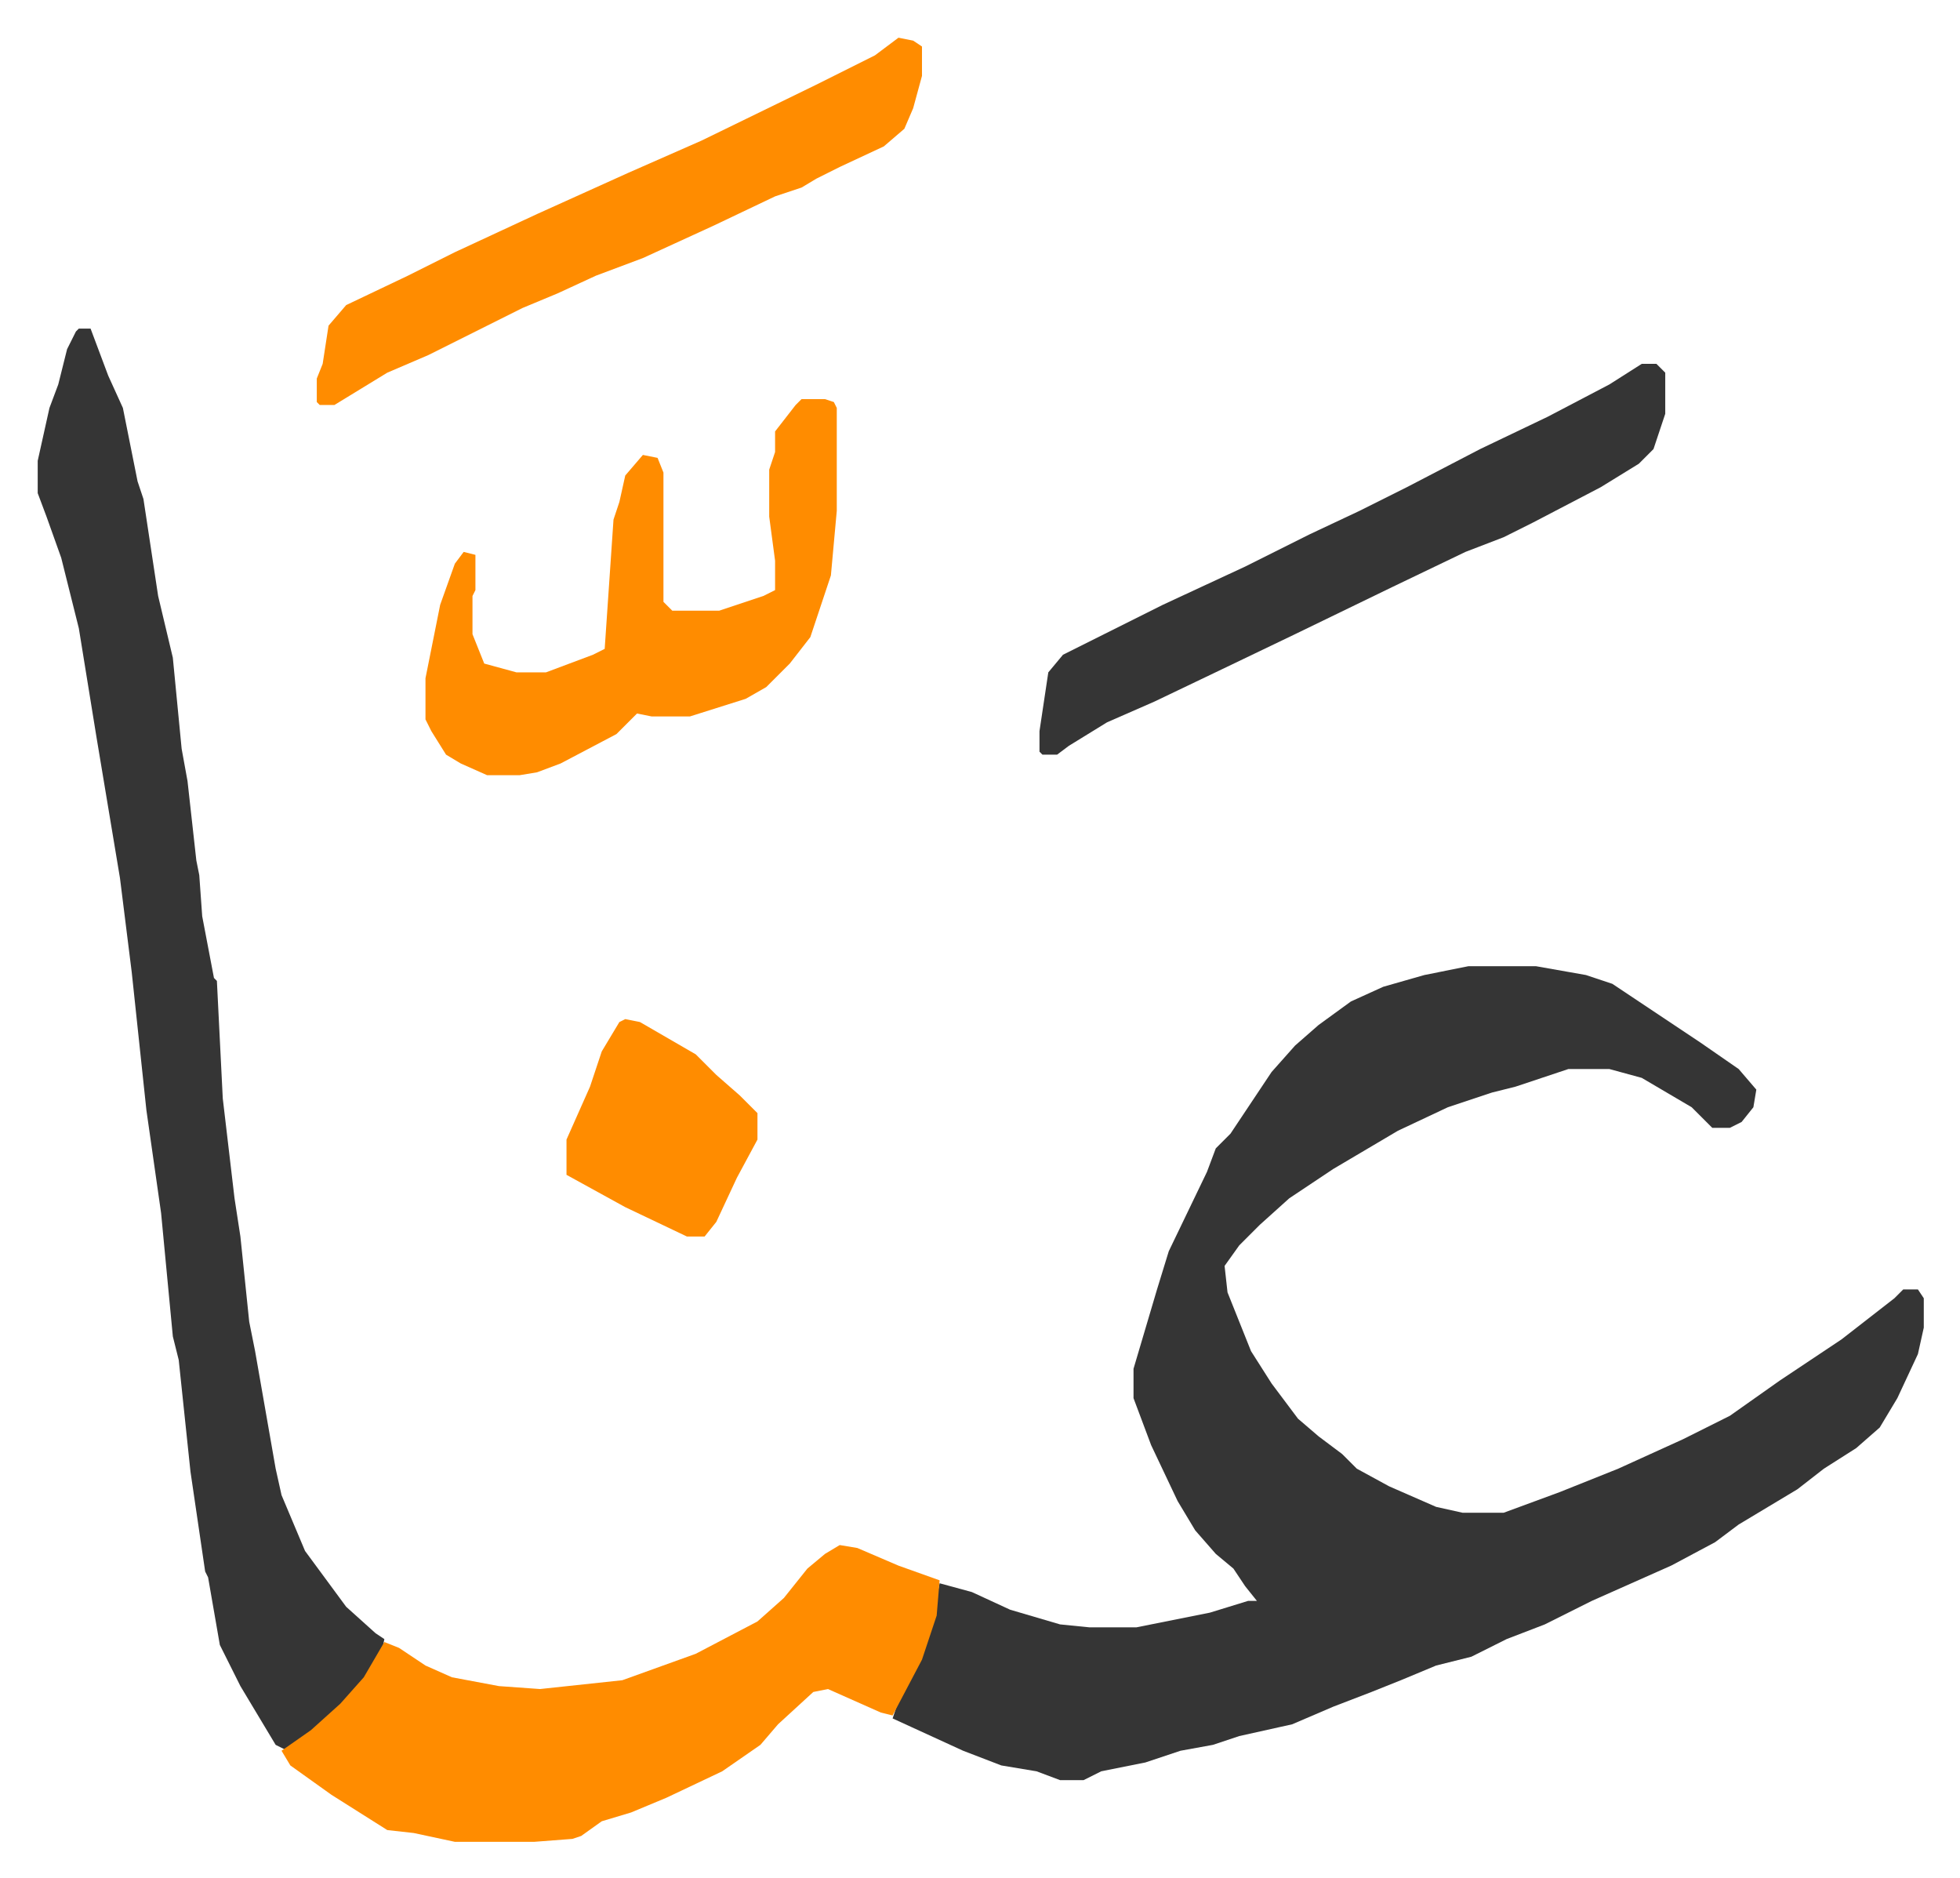 <svg xmlns="http://www.w3.org/2000/svg" role="img" viewBox="-12.83 373.17 667.16 639.16"><path fill="#353535" id="rule_normal" d="M487 702h23l17 3 9 3 15 10 15 10 13 9 6 7-1 6-4 5-4 2h-6l-7-7-17-10-11-3h-14l-18 6-8 2-15 5-17 8-22 13-15 10-10 9-7 7-5 7 1 9 8 20 7 11 9 12 7 6 8 6 5 5 11 6 16 7 9 2h14l19-7 20-8 22-10 16-8 17-12 21-14 18-14 3-3h5l2 3v10l-2 9-7 15-6 10-8 7-11 7-9 7-20 12-8 6-15 8-27 12-16 8-13 5-12 6-12 3-12 5-10 4-13 5-14 6-18 4-9 3-11 2-12 4-15 3-6 3h-8l-8-3-12-2-13-5-24-11 2-6 9-19 4-16 1-5 11 3 13 6 17 5 10 1h16l25-5 13-4h3l-4-5-4-6-6-5-7-8-6-10-9-19-6-16v-10l8-27 4-13 13-27 3-8 5-5 14-21 8-9 8-7 11-8 11-5 14-4zM14 485h4l6 16 5 11 5 25 2 6 5 33 5 21 3 31 2 11 3 27 1 5 1 14 4 21 1 1 2 40 2 17 2 17 2 13 3 29 2 10 7 40 2 9 8 19 14 19 10 9 3 2-1 5-9 13-12 12-11 8-4-2-12-20-7-14-4-23-1-2-5-34-4-38-2-8-4-42-5-35-5-47-4-32-4-24-4-24-6-37-6-24-5-14-3-8v-11l4-18 3-8 3-12 3-6z"/><path fill="#ff8c00" id="rule_ghunnah_2_wowels" d="M273 899l6 1 14 6 14 5-1 12-5 15-10 19-4-1-18-8-5 1-12 11-6 7-13 9-19 9-12 5-10 3-7 5-3 1-13 1h-27l-14-3-9-1-19-12-14-10-3-5 10-7 10-9 8-9 7-12 5 2 9 6 9 4 16 3 14 1 28-3 25-9 21-11 9-8 8-10 6-5zm-13-390h8l3 1 1 2v35l-2 22-7 21-7 9-8 8-7 4-19 6h-13l-5-1-7 7-19 10-8 3-6 1h-11l-9-4-5-3-5-8-2-4v-14l5-25 5-14 3-4 4 1v12l-1 2v13l4 10 11 3h10l16-6 4-2 3-44 2-6 2-9 6-7 5 1 2 5v44l3 3h16l15-5 4-2v-10l-2-15v-16l2-6v-7l7-9z"/><path fill="#353535" id="rule_normal" d="M546 497h5l3 3v14l-4 12-5 5-13 8-23 12-10 5-13 5-25 12-33 16-25 12-23 11-16 7-13 8-4 3h-5l-1-1v-7l3-20 5-6 34-17 28-13 22-11 17-8 16-8 25-13 23-11 21-11z"/><path fill="#ff8c00" id="rule_ghunnah_2_wowels" d="M293 386l5 1 3 2v10l-3 11-3 7-7 6-15 7-8 4-5 3-9 3-21 10-24 11-16 6-13 6-12 5-16 8-16 8-14 6-18 11h-5l-1-1v-8l2-5 2-13 6-7 21-10 16-8 28-13 31-14 25-11 39-19 20-10zm-93 334l5 1 19 11 7 7 8 7 6 6v9l-7 13-7 15-4 5h-6l-21-10-20-11v-12l8-18 4-12 6-10z"/></svg>

